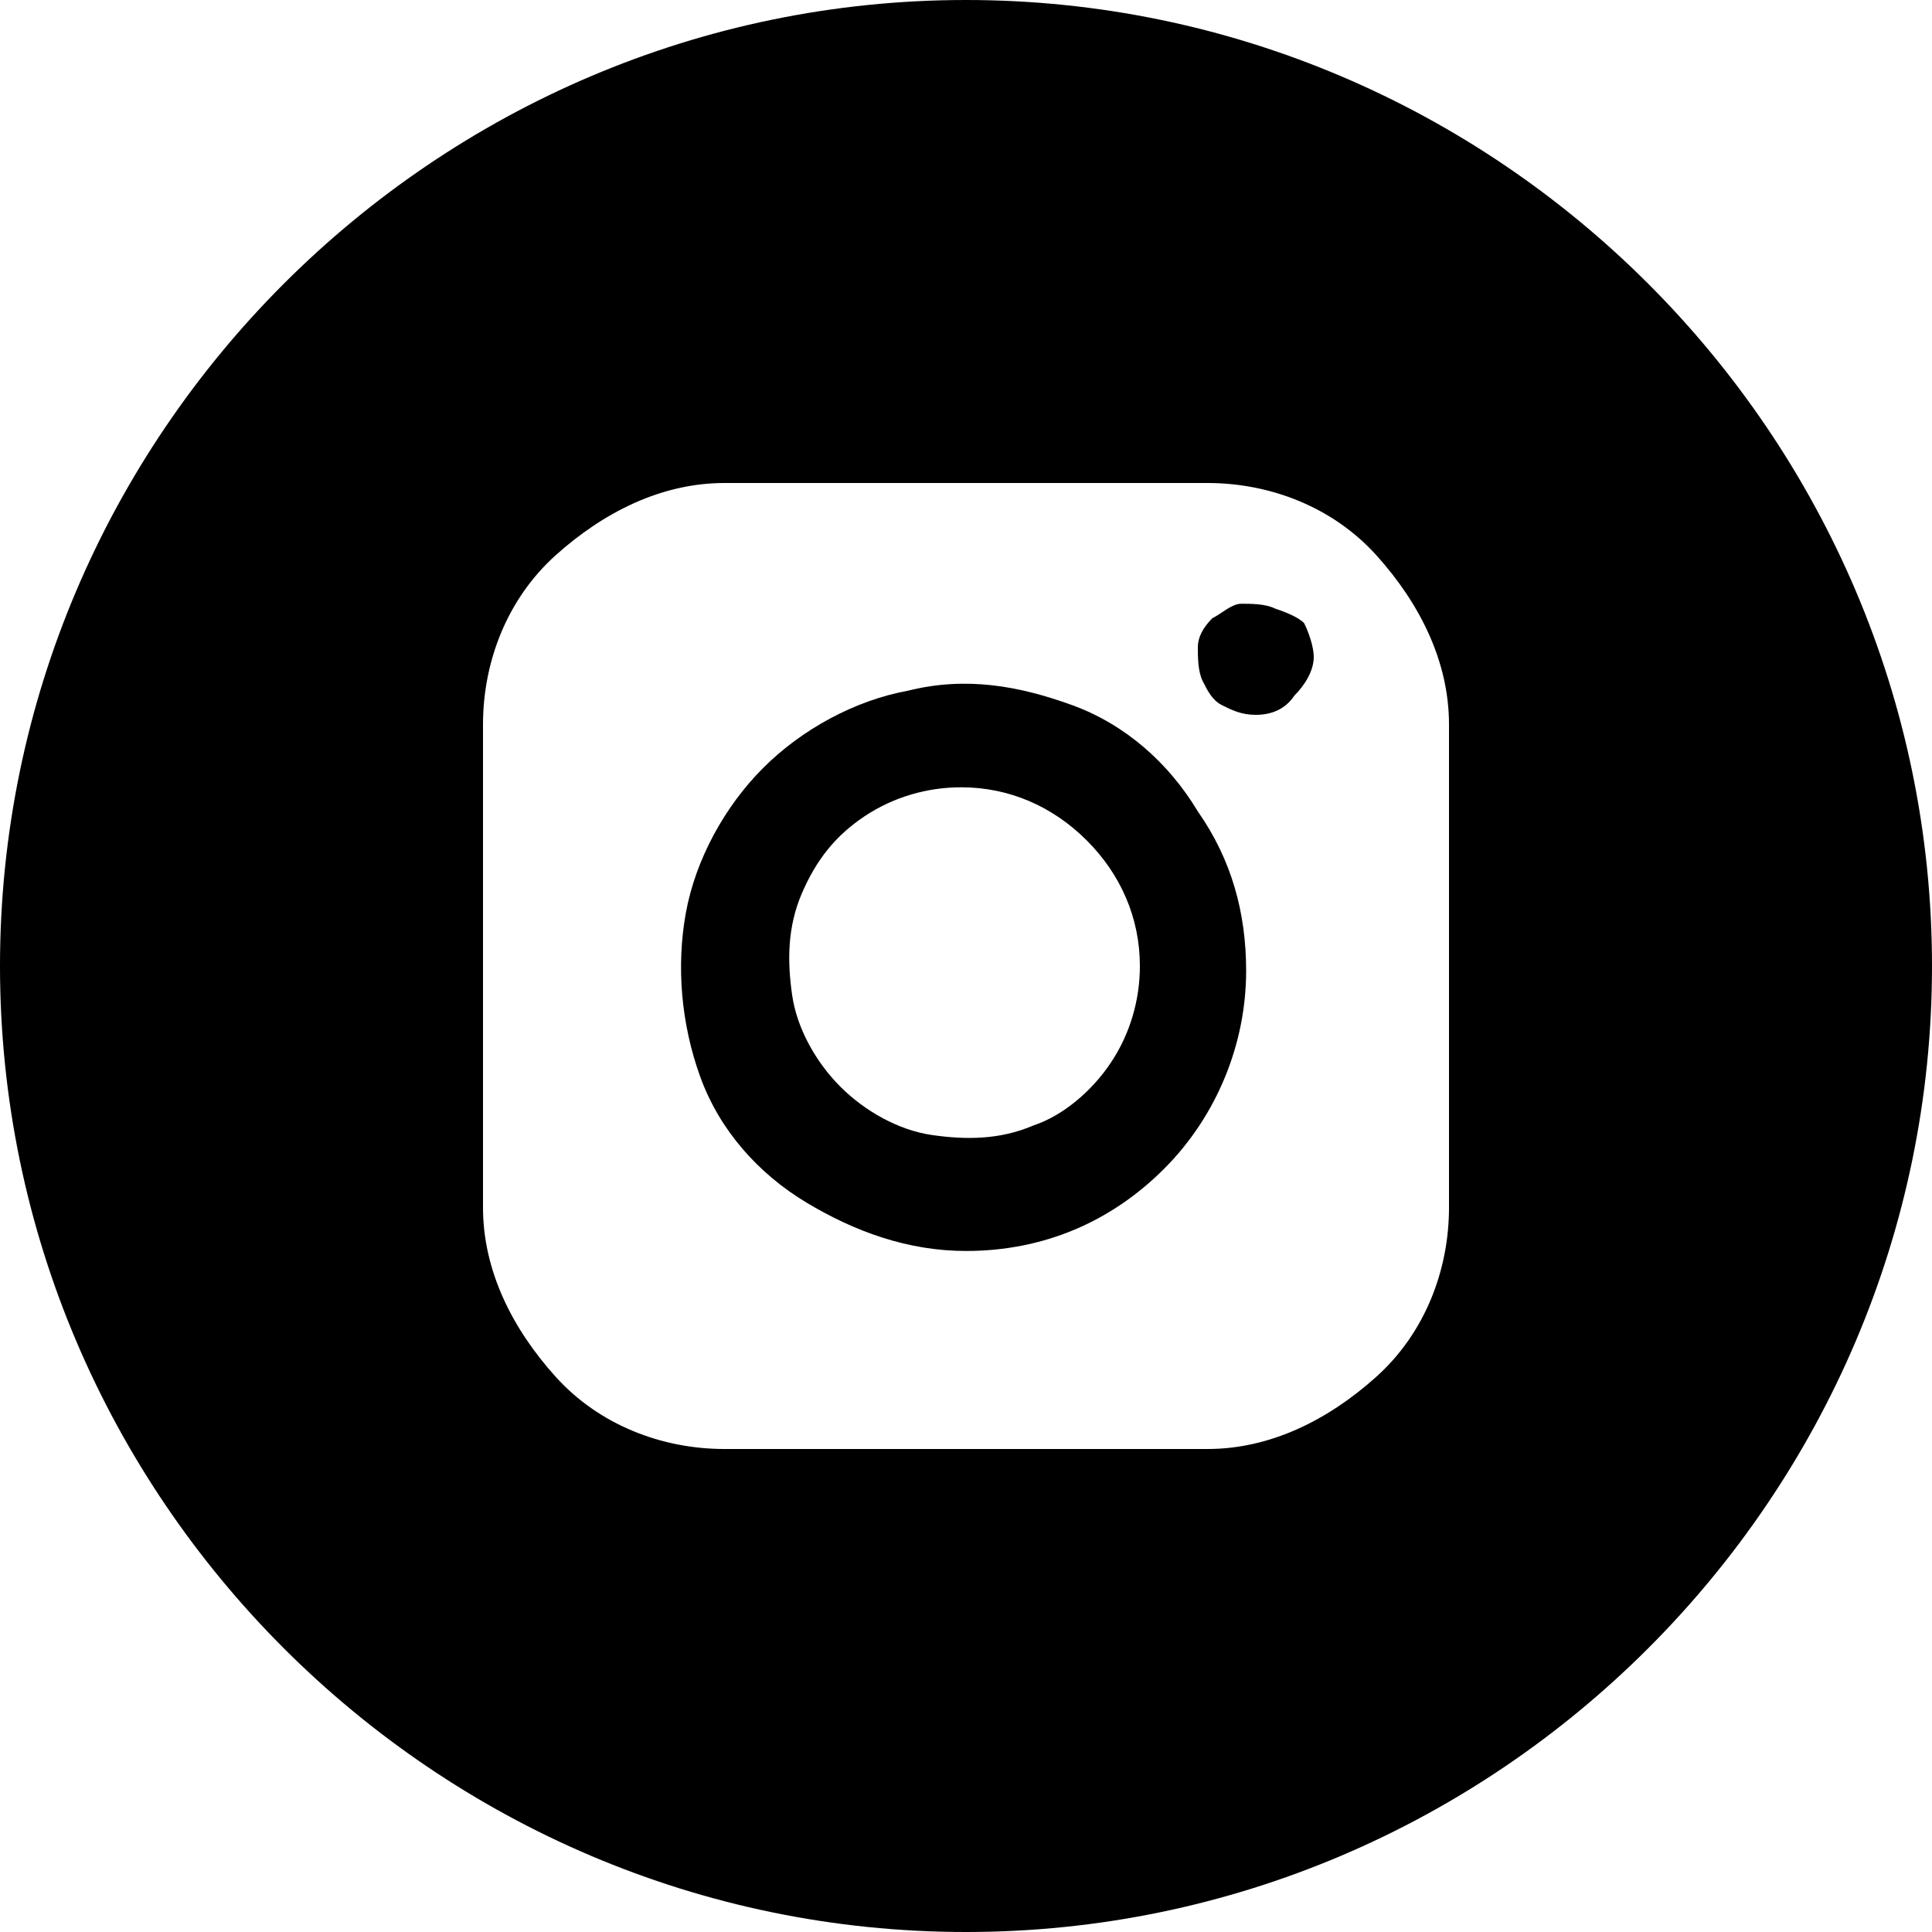 <svg width="30" height="30" viewBox="0 0 30 30" fill="none" xmlns="http://www.w3.org/2000/svg">
<g clip-path="url(#clip0_663_1344)">
<path d="M19.8 9.45C19.65 9.375 19.425 9.375 19.275 9.375C19.125 9.375 18.975 9.525 18.825 9.6C18.675 9.75 18.6 9.9 18.6 10.05C18.6 10.2 18.6 10.425 18.675 10.575C18.75 10.725 18.825 10.875 18.975 10.95C19.125 11.025 19.275 11.1 19.5 11.1C19.725 11.1 19.95 11.025 20.1 10.8C20.25 10.65 20.4 10.425 20.4 10.2C20.4 10.05 20.325 9.825 20.25 9.675C20.175 9.6 20.025 9.525 19.8 9.45Z" fill="black"/>
<path d="M16.65 10.95C15.825 10.65 15 10.5 14.1 10.725C13.275 10.875 12.45 11.325 11.85 11.925C11.25 12.525 10.8 13.35 10.65 14.175C10.5 15 10.575 15.9 10.875 16.725C11.175 17.55 11.775 18.225 12.525 18.675C13.275 19.125 14.1 19.425 15 19.425C16.2 19.425 17.25 18.975 18.075 18.15C18.9 17.325 19.35 16.2 19.35 15.075C19.35 14.175 19.125 13.35 18.6 12.6C18.15 11.85 17.475 11.25 16.65 10.95ZM17.25 16.5C16.95 16.95 16.5 17.325 16.05 17.475C15.525 17.7 15 17.7 14.475 17.625C13.95 17.55 13.425 17.25 13.05 16.875C12.675 16.5 12.375 15.975 12.3 15.45C12.225 14.925 12.225 14.4 12.45 13.875C12.675 13.35 12.975 12.975 13.425 12.675C13.875 12.375 14.4 12.225 14.925 12.225C15.675 12.225 16.35 12.525 16.875 13.05C17.4 13.575 17.7 14.25 17.7 15C17.7 15.525 17.55 16.05 17.25 16.5Z" fill="black"/>
<path d="M15 0C6.75 0 0 6.75 0 15C0 23.25 6.75 30 15 30C23.25 30 30 23.25 30 15C30 6.75 23.25 0 15 0ZM22.5 18.75C22.5 19.725 22.125 20.7 21.375 21.375C20.625 22.05 19.725 22.5 18.75 22.5H11.25C10.275 22.5 9.3 22.125 8.625 21.375C7.95 20.625 7.5 19.725 7.5 18.75V11.25C7.5 10.275 7.875 9.3 8.625 8.625C9.375 7.95 10.275 7.5 11.25 7.5H18.75C19.725 7.5 20.7 7.875 21.375 8.625C22.05 9.375 22.5 10.275 22.5 11.25V18.75Z" fill="black"/>
</g>
<defs>
<clipPath id="clip0_663_1344">
<rect width="30" height="30" fill="white"/>
</clipPath>
</defs>
</svg>

